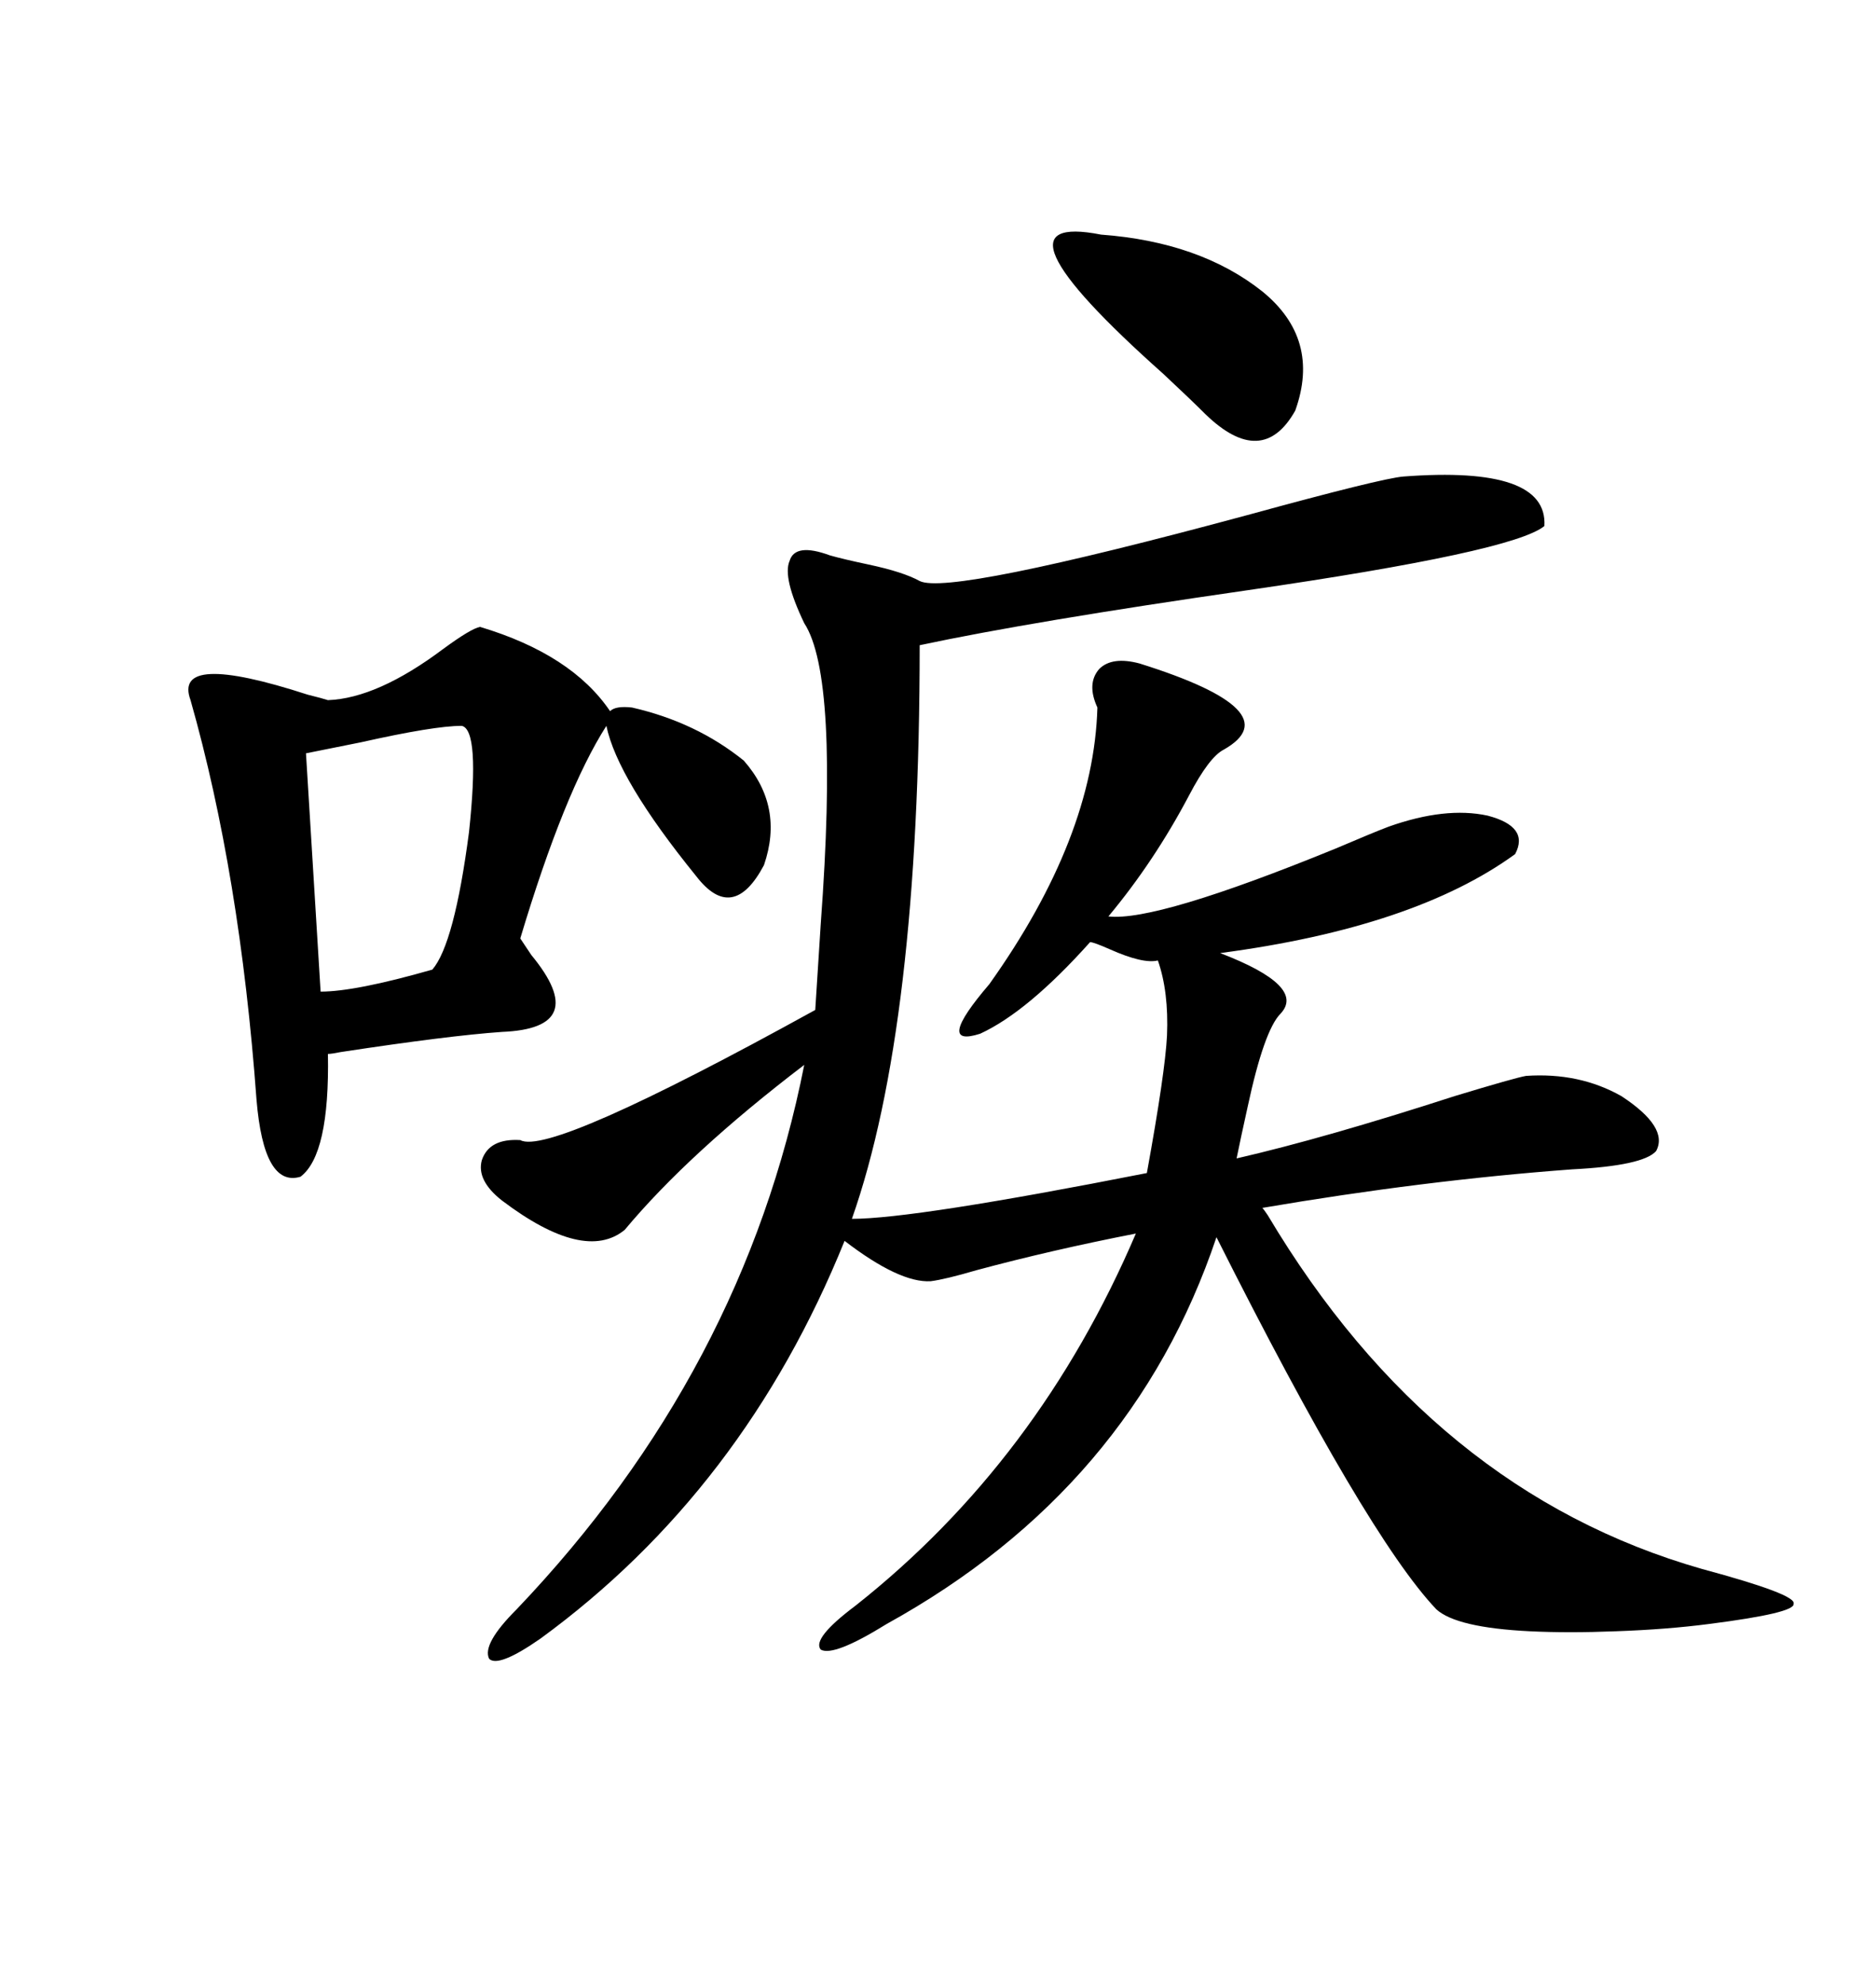 <svg xmlns="http://www.w3.org/2000/svg" xmlns:xlink="http://www.w3.org/1999/xlink" width="300" height="317.285"><path d="M224.41 76.17L224.41 76.17Q247.56 74.41 246.97 84.08L246.97 84.08Q241.99 88.18 199.51 94.34L199.51 94.34Q164.94 99.32 147.07 103.13L147.07 103.13Q147.07 164.06 136.23 194.82L136.23 194.82Q146.19 194.82 183.40 187.50L183.40 187.50Q186.33 171.39 186.62 165.53L186.62 165.53Q186.91 158.50 185.16 153.52L185.16 153.52Q182.81 154.10 177.54 151.76L177.54 151.76Q174.90 150.59 174.32 150.59L174.32 150.59Q164.36 161.72 156.74 165.23L156.74 165.23Q149.41 167.58 158.20 157.32L158.20 157.32Q174.90 133.89 175.49 113.09L175.49 113.09Q173.73 109.28 175.78 106.93L175.78 106.93Q177.83 104.88 182.23 106.05L182.23 106.05Q206.54 113.67 195.70 119.82L195.70 119.82Q193.36 121.00 190.14 127.15L190.14 127.15Q184.57 137.70 177.25 146.48L177.25 146.48Q184.86 147.36 213.57 135.64L213.57 135.64Q219.73 133.01 222.07 132.13L222.07 132.13Q231.15 128.91 237.89 130.37L237.89 130.37Q244.63 132.13 242.29 136.52L242.29 136.52Q226.17 148.24 195.12 152.34L195.12 152.34Q208.89 157.62 204.79 162.01L204.79 162.01Q202.15 164.65 199.51 176.95L199.51 176.95Q198.34 182.23 197.75 185.16L197.75 185.16Q211.82 181.93 232.62 175.20L232.62 175.20Q242.29 172.27 244.04 171.97L244.04 171.97Q252.54 171.39 259.28 175.20L259.28 175.20Q266.89 180.18 264.84 183.98L264.84 183.98Q262.79 186.33 251.37 186.91L251.37 186.91Q227.64 188.67 201.86 193.07L201.86 193.07Q202.15 193.36 202.73 194.24L202.73 194.24Q229.10 238.48 272.17 250.78L272.17 250.78Q287.40 254.88 286.82 256.35L286.82 256.35Q287.11 257.81 273.34 259.57L273.34 259.57Q266.60 260.45 258.40 260.74L258.40 260.74Q250.78 261.04 244.63 260.74L244.63 260.74Q232.91 260.16 229.69 257.23L229.69 257.23Q218.55 245.51 194.53 197.75L194.53 197.75Q181.05 237.89 141.80 259.57L141.80 259.57Q133.30 264.84 131.25 263.67L131.25 263.67Q129.79 261.91 136.82 256.64L136.82 256.64Q166.11 233.50 181.64 197.17L181.64 197.17Q168.16 199.80 156.15 203.03L156.15 203.03Q151.17 204.49 148.83 204.79L148.83 204.79Q143.85 205.08 135.06 198.34L135.06 198.34Q118.95 238.18 86.43 261.91L86.43 261.91Q79.69 266.60 78.22 265.14L78.22 265.14Q77.05 262.79 82.62 257.23L82.62 257.23Q118.95 219.14 128.61 170.21L128.61 170.21Q110.16 184.28 99.90 196.58L99.90 196.58Q93.46 201.86 80.27 191.89L80.27 191.89Q76.17 188.67 77.05 185.45L77.05 185.45Q78.22 181.93 83.20 182.23L83.20 182.23Q87.89 184.86 130.37 161.43L130.37 161.43Q130.66 156.74 131.25 147.66L131.25 147.66Q134.18 108.11 128.61 99.61L128.61 99.61Q125.10 92.29 126.27 89.65L126.27 89.65Q127.15 86.72 132.71 88.77L132.71 88.77Q134.77 89.36 138.87 90.23L138.87 90.23Q144.43 91.41 147.07 92.87L147.07 92.87Q151.76 95.21 199.51 82.32L199.51 82.32Q220.90 76.46 224.41 76.17ZM76.76 100.20L76.76 100.20Q91.41 104.59 97.56 113.67L97.56 113.67Q98.44 112.79 101.07 113.09L101.07 113.09Q111.33 115.43 118.95 121.58L118.95 121.58Q125.39 128.91 122.17 138.28L122.17 138.28Q117.19 147.66 111.33 140.04L111.33 140.04Q98.73 124.51 96.97 116.02L96.97 116.02Q90.23 126.56 83.20 150L83.20 150Q83.79 150.88 84.96 152.64L84.96 152.64Q94.63 164.36 80.27 164.94L80.27 164.94Q71.78 165.53 54.49 168.16L54.49 168.16Q53.03 168.46 52.44 168.46L52.44 168.46Q52.73 184.57 48.05 188.09L48.05 188.09Q42.19 189.84 41.02 175.78L41.02 175.78Q38.38 139.75 30.47 111.91L30.47 111.91Q27.54 104.00 49.22 111.04L49.22 111.04Q51.56 111.62 52.44 111.91L52.44 111.91Q60.35 111.62 70.90 103.71L70.90 103.71Q75.29 100.49 76.76 100.20ZM73.83 116.02L73.83 116.02Q69.43 116.02 57.71 118.65L57.71 118.65Q51.86 119.82 48.93 120.41L48.93 120.41L51.27 158.50Q56.84 158.50 69.14 154.98L69.14 154.98Q72.66 150.88 75 133.01L75 133.01Q76.76 116.60 73.83 116.02ZM176.07 37.50L176.07 37.50Q191.89 38.67 201.86 46.58L201.86 46.58Q211.23 54.20 207.13 65.63L207.13 65.63Q201.86 75 192.77 66.21L192.77 66.21Q190.43 63.87 186.04 59.77L186.04 59.77Q156.74 33.69 176.07 37.50Z"/></svg>
